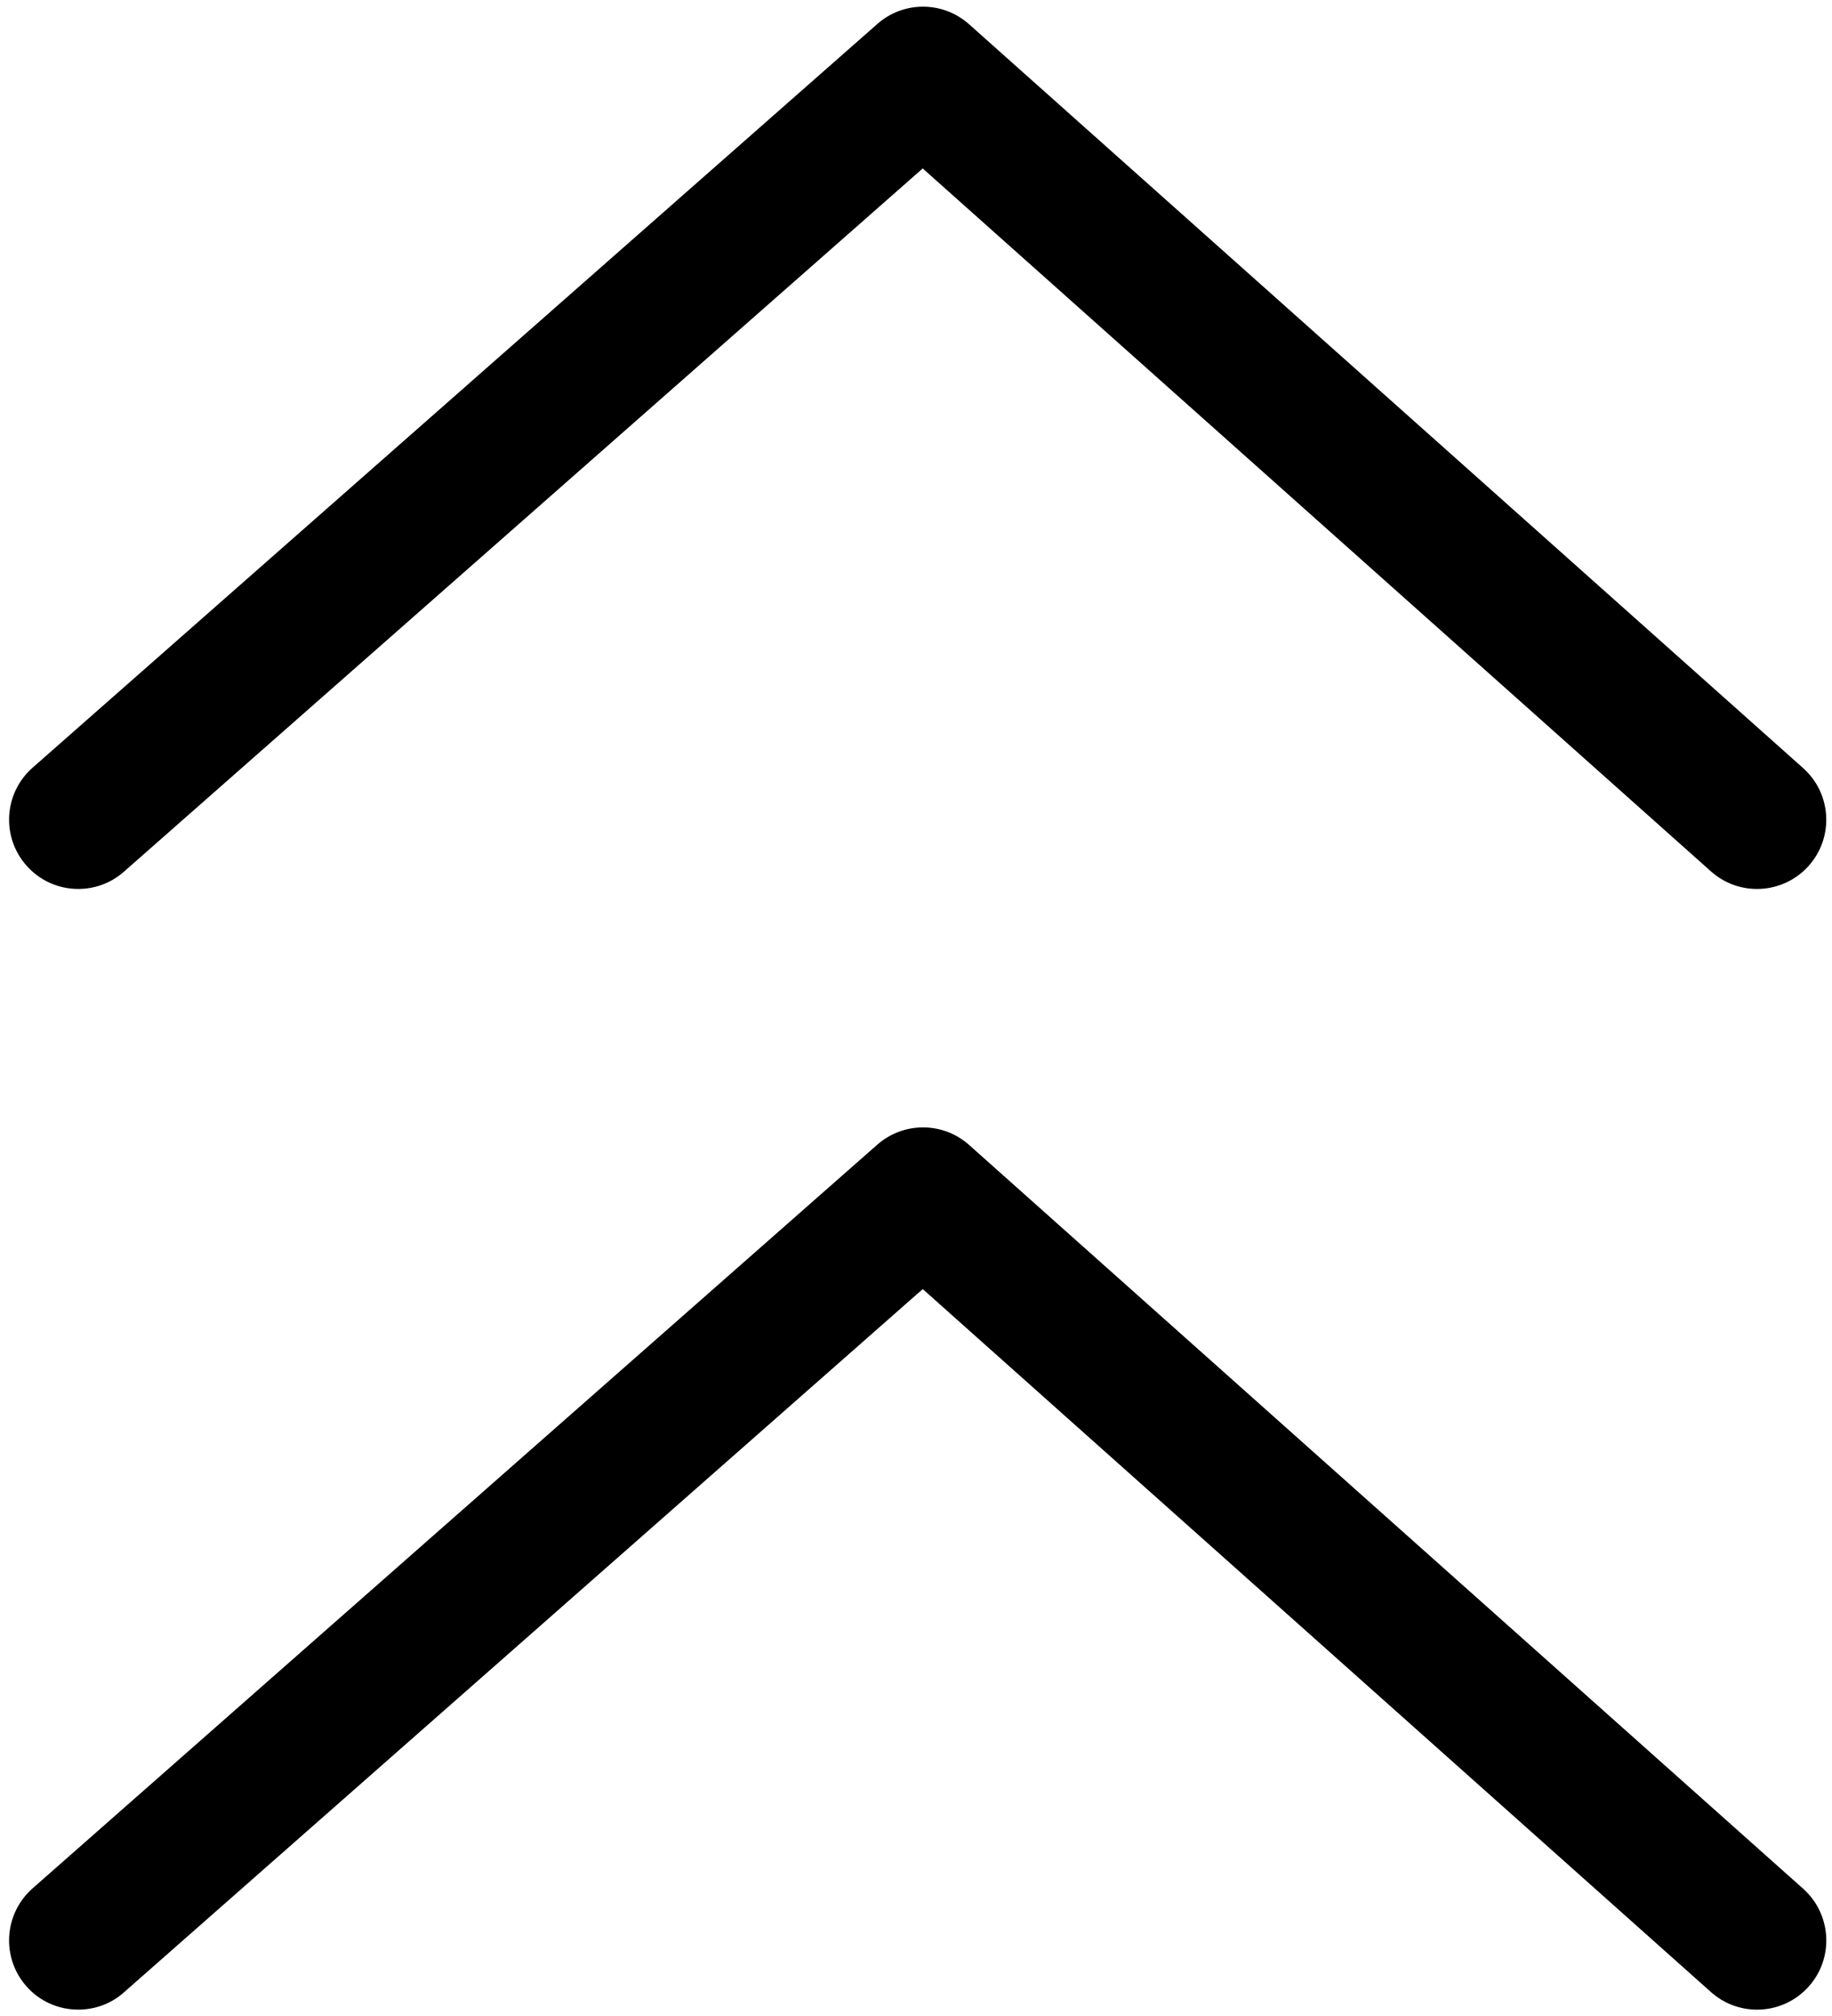<?xml version="1.0" encoding="UTF-8" standalone="no"?><svg xmlns="http://www.w3.org/2000/svg" xmlns:xlink="http://www.w3.org/1999/xlink" enable-background="new 0 0 60 60" fill="#000000" height="60.4" preserveAspectRatio="xMidYMid meet" version="1" viewBox="2.5 -0.2 54.9 60.4" width="54.9" zoomAndPan="magnify">
 <g fill="#000000" id="change1_1">
  <path d="m4.846 26.429c0.486 0 0.977-0.171 1.369-0.518l23.936-21.065 23.622 21.057c0.854 0.763 2.165 0.687 2.929-0.167 0.764-0.857 0.687-2.167-0.169-2.929l-24.993-22.281c-0.783-0.697-1.961-0.703-2.749-0.008l-25.316 22.28c-0.858 0.756-0.943 2.066-0.186 2.926 0.408 0.466 0.981 0.705 1.557 0.705z" fill="inherit"/>
  <path d="m31.54 34.096c-0.783-0.696-1.961-0.699-2.749-0.008l-25.316 22.28c-0.858 0.759-0.943 2.067-0.186 2.929 0.408 0.466 0.98 0.702 1.557 0.702 0.486 0 0.977-0.168 1.369-0.518l23.937-21.066 23.622 21.059c0.854 0.762 2.165 0.688 2.929-0.168 0.764-0.854 0.687-2.166-0.169-2.93z" fill="inherit"/>
 </g>
</svg>